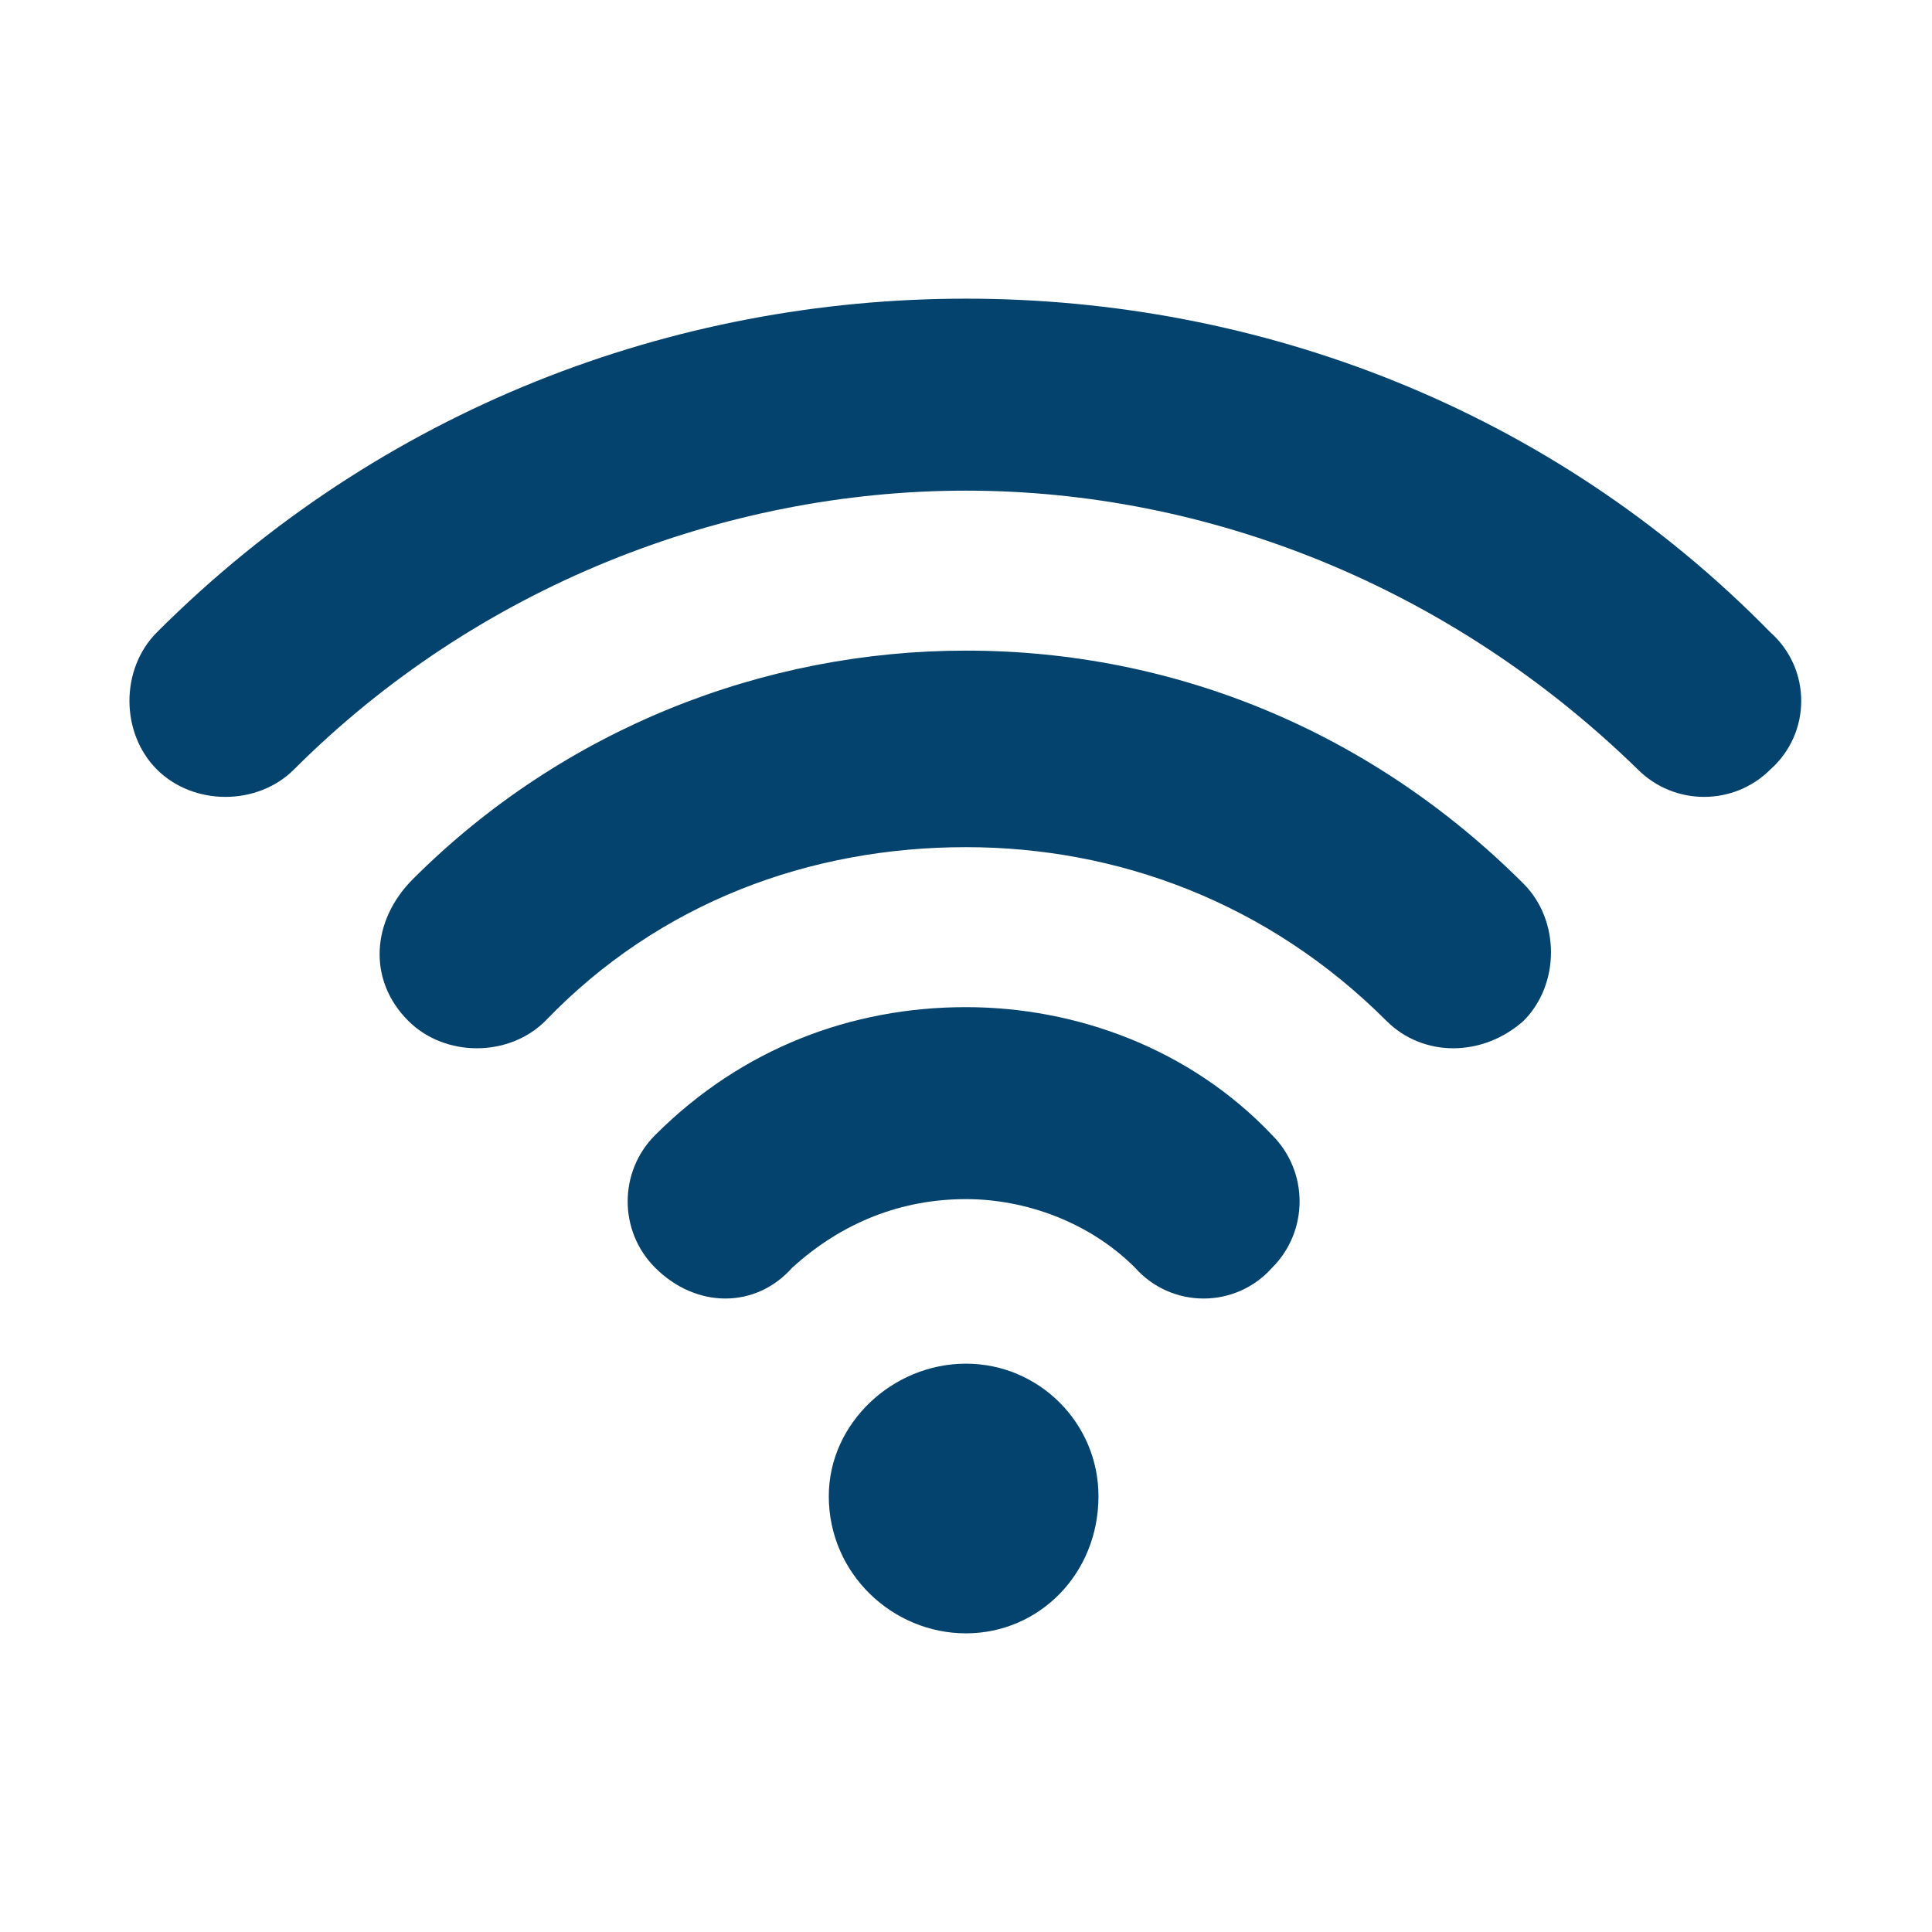 <svg width="207" height="207" viewBox="0 0 207 207" fill="none" xmlns="http://www.w3.org/2000/svg">
<path d="M31.5 82.442C27.582 86.36 20.726 86.36 16.808 82.442C12.891 78.524 12.891 71.668 16.808 67.75C40.805 43.754 72.148 32 103.491 32C134.833 32 166.176 43.754 189.683 67.75C194.091 71.668 194.091 78.524 189.683 82.442C185.765 86.36 179.399 86.36 175.481 82.442C155.402 62.853 129.446 52.569 103.491 52.569C77.535 52.569 51.09 62.853 31.5 82.442Z" fill="#04436E"/>
<path d="M43.744 109.377C39.336 104.969 39.826 98.603 44.234 94.195C60.395 78.034 81.943 69.709 103.491 69.709C126.018 69.709 147.077 78.524 163.238 94.685C167.156 98.603 167.156 105.459 163.238 109.377C158.83 113.295 152.464 113.295 148.546 109.377C135.813 96.644 119.652 90.767 103.491 90.767C86.84 90.767 70.679 96.644 58.436 109.377C54.518 113.295 47.662 113.295 43.744 109.377Z" fill="#04436E"/>
<path d="M84.881 135.823C80.963 140.23 74.597 140.23 70.189 135.823C66.272 131.905 66.272 125.538 70.189 121.621C79.494 112.316 91.248 107.908 103.491 107.908C115.244 107.908 127.488 112.316 136.303 121.621C140.221 125.538 140.221 131.905 136.303 135.823C132.385 140.23 125.529 140.23 121.611 135.823C116.714 130.926 109.857 128.477 103.491 128.477C96.635 128.477 90.268 130.926 84.881 135.823Z" fill="#04436E"/>
<path fill-rule="evenodd" clip-rule="evenodd" d="M103.491 146.107C111.326 146.107 117.693 152.473 117.693 160.309C117.693 168.634 111.326 175.001 103.491 175.001C95.655 175.001 88.799 168.634 88.799 160.309C88.799 152.473 95.655 146.107 103.491 146.107Z" fill="#04436E"/>
</svg>
